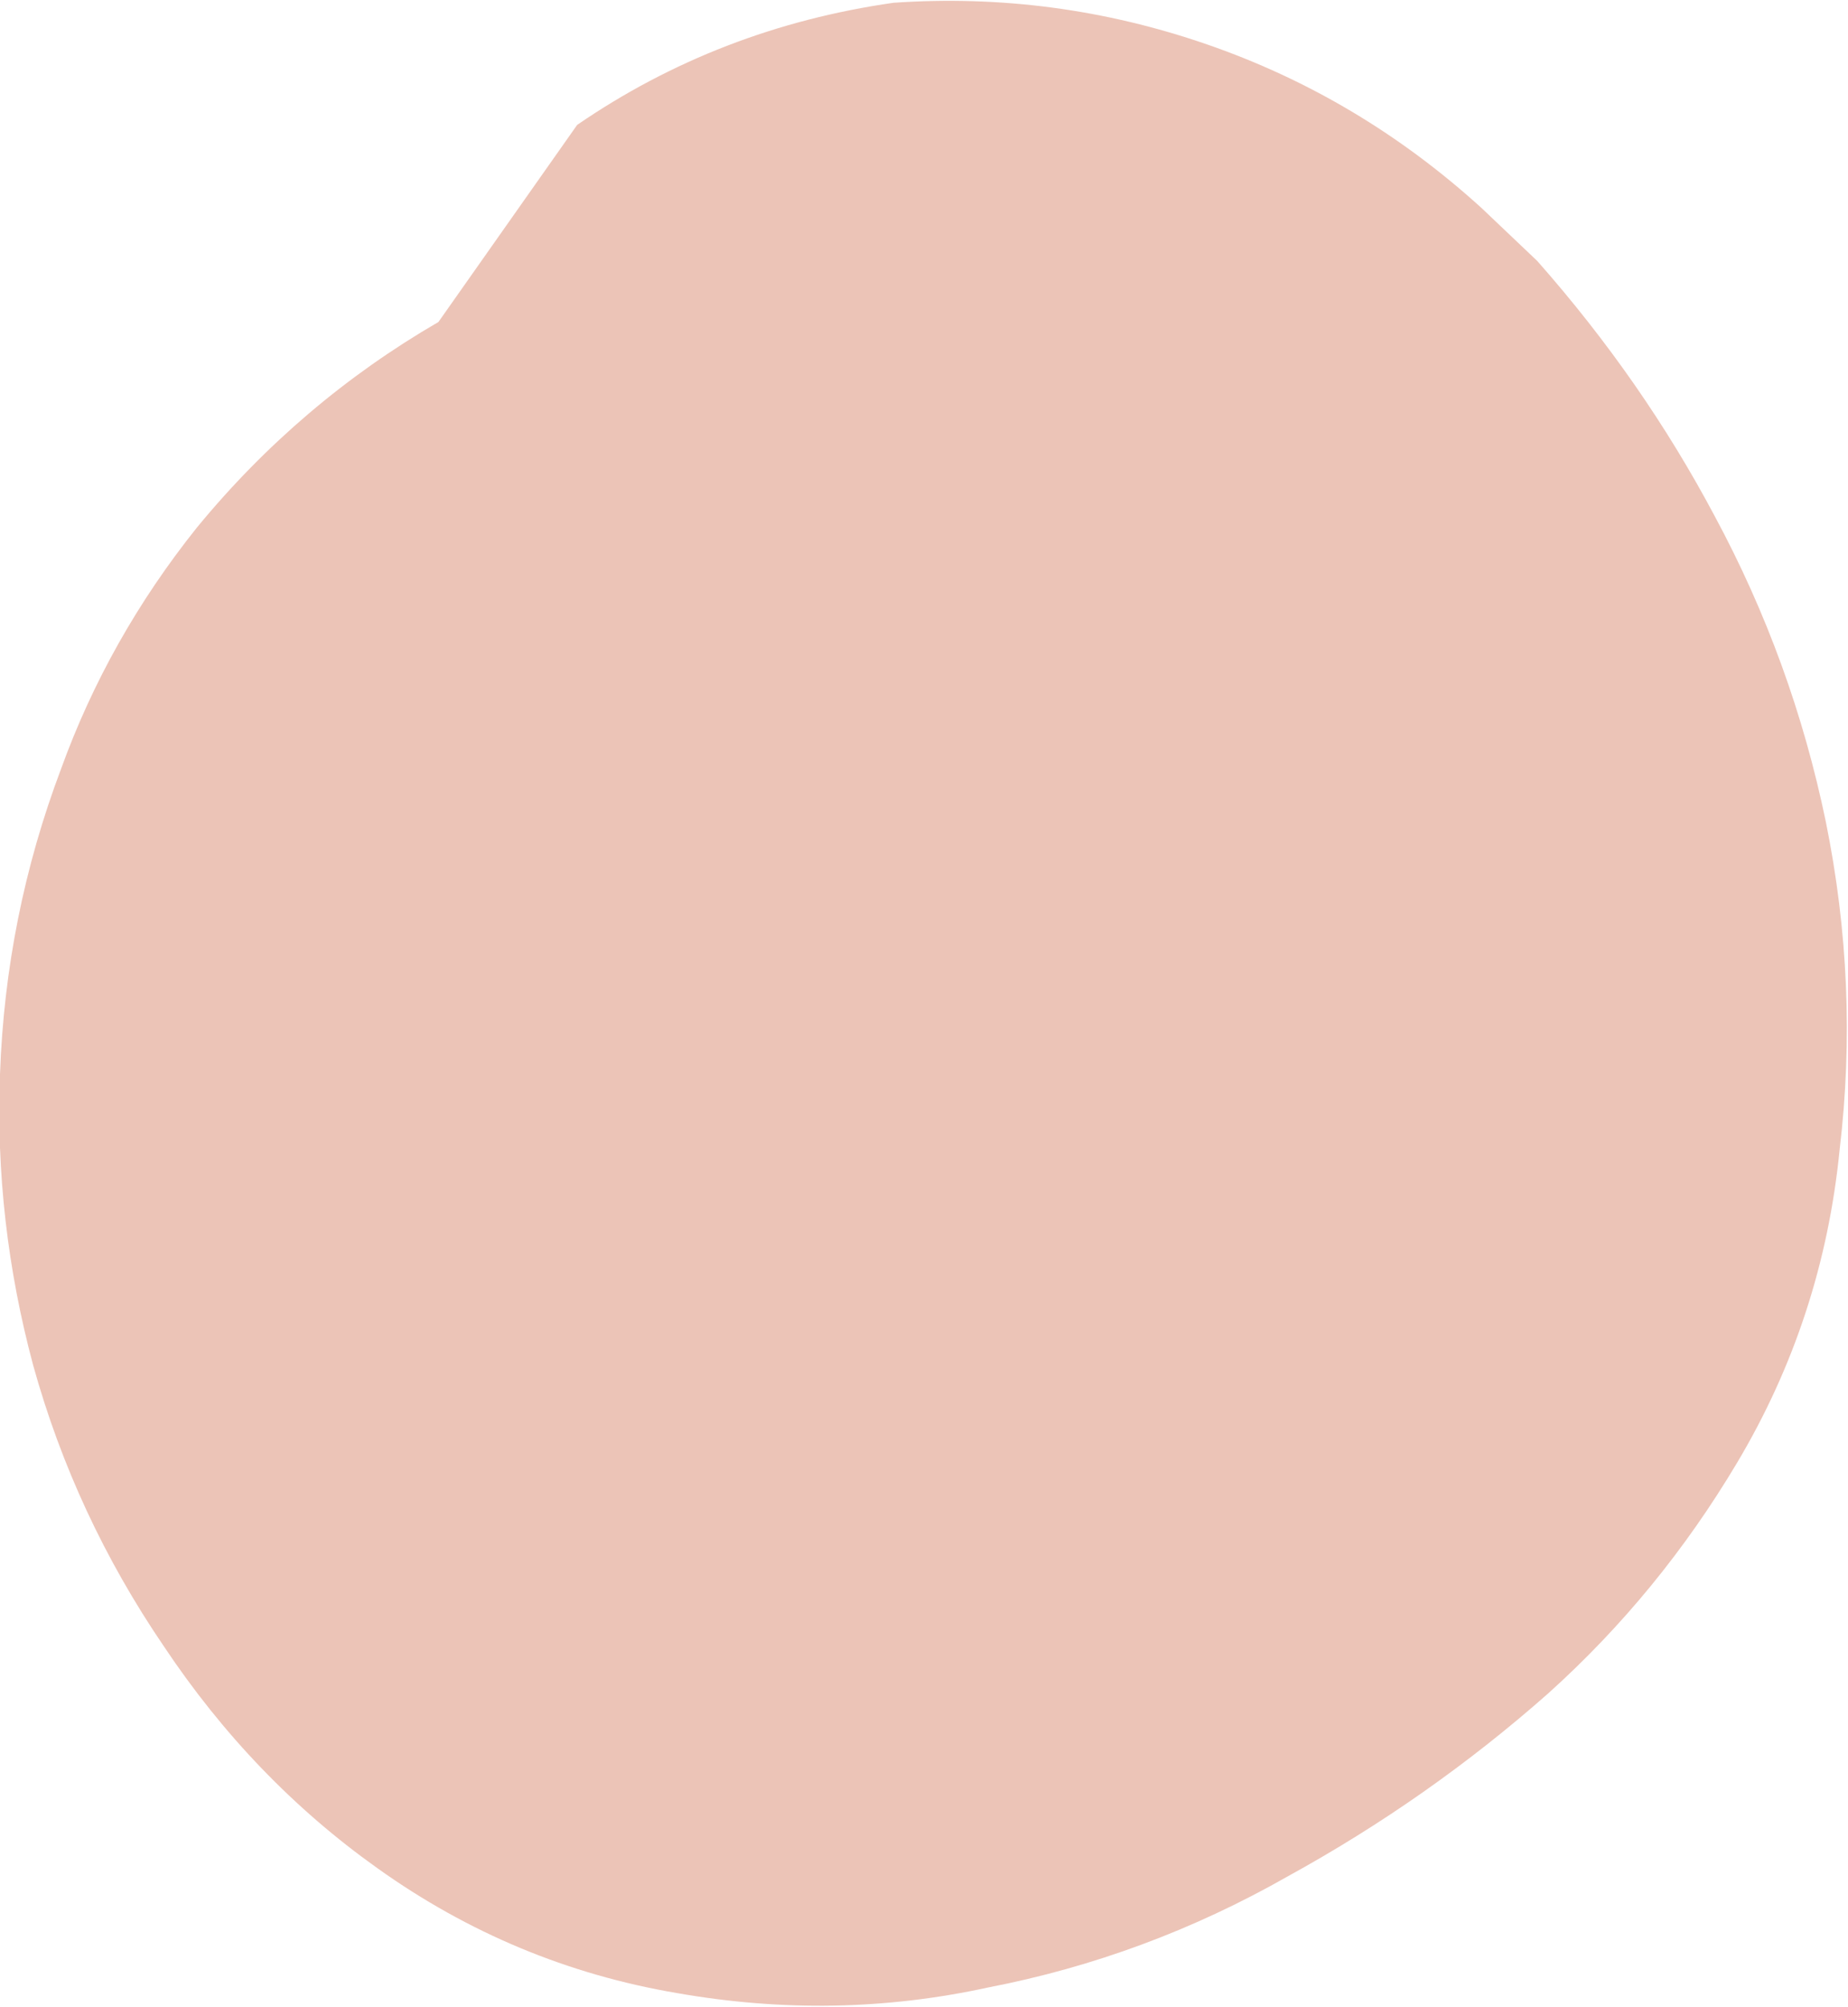 <?xml version="1.0" encoding="UTF-8" standalone="no"?>
<svg xmlns:xlink="http://www.w3.org/1999/xlink" height="36.15px" width="33.3px" xmlns="http://www.w3.org/2000/svg">
  <g transform="matrix(1.0, 0.0, 0.0, 1.0, 16.65, 18.05)">
    <path d="M11.05 -13.35 Q12.95 -11.2 14.25 -8.75 15.65 -6.15 16.25 -3.25 16.85 -0.3 16.5 2.65 16.2 5.7 14.65 8.3 13.25 10.65 11.25 12.45 9.1 14.35 6.55 15.75 4.0 17.2 1.15 17.75 -1.6 18.35 -4.45 17.85 -7.4 17.35 -9.85 15.6 -12.1 14.0 -13.7 11.6 -15.3 9.25 -16.05 6.55 -16.75 3.95 -16.65 1.3 -16.55 -1.55 -15.55 -4.2 -14.7 -6.55 -13.1 -8.55 -11.25 -10.8 -8.75 -12.25 L-6.25 -15.8 Q-3.7 -17.55 -0.55 -18.0 2.35 -18.2 5.1 -17.25 7.85 -16.3 10.05 -14.3 L11.05 -13.35" fill="#ecc4b7" fill-rule="evenodd" stroke="none"/>
  </g>
</svg>
